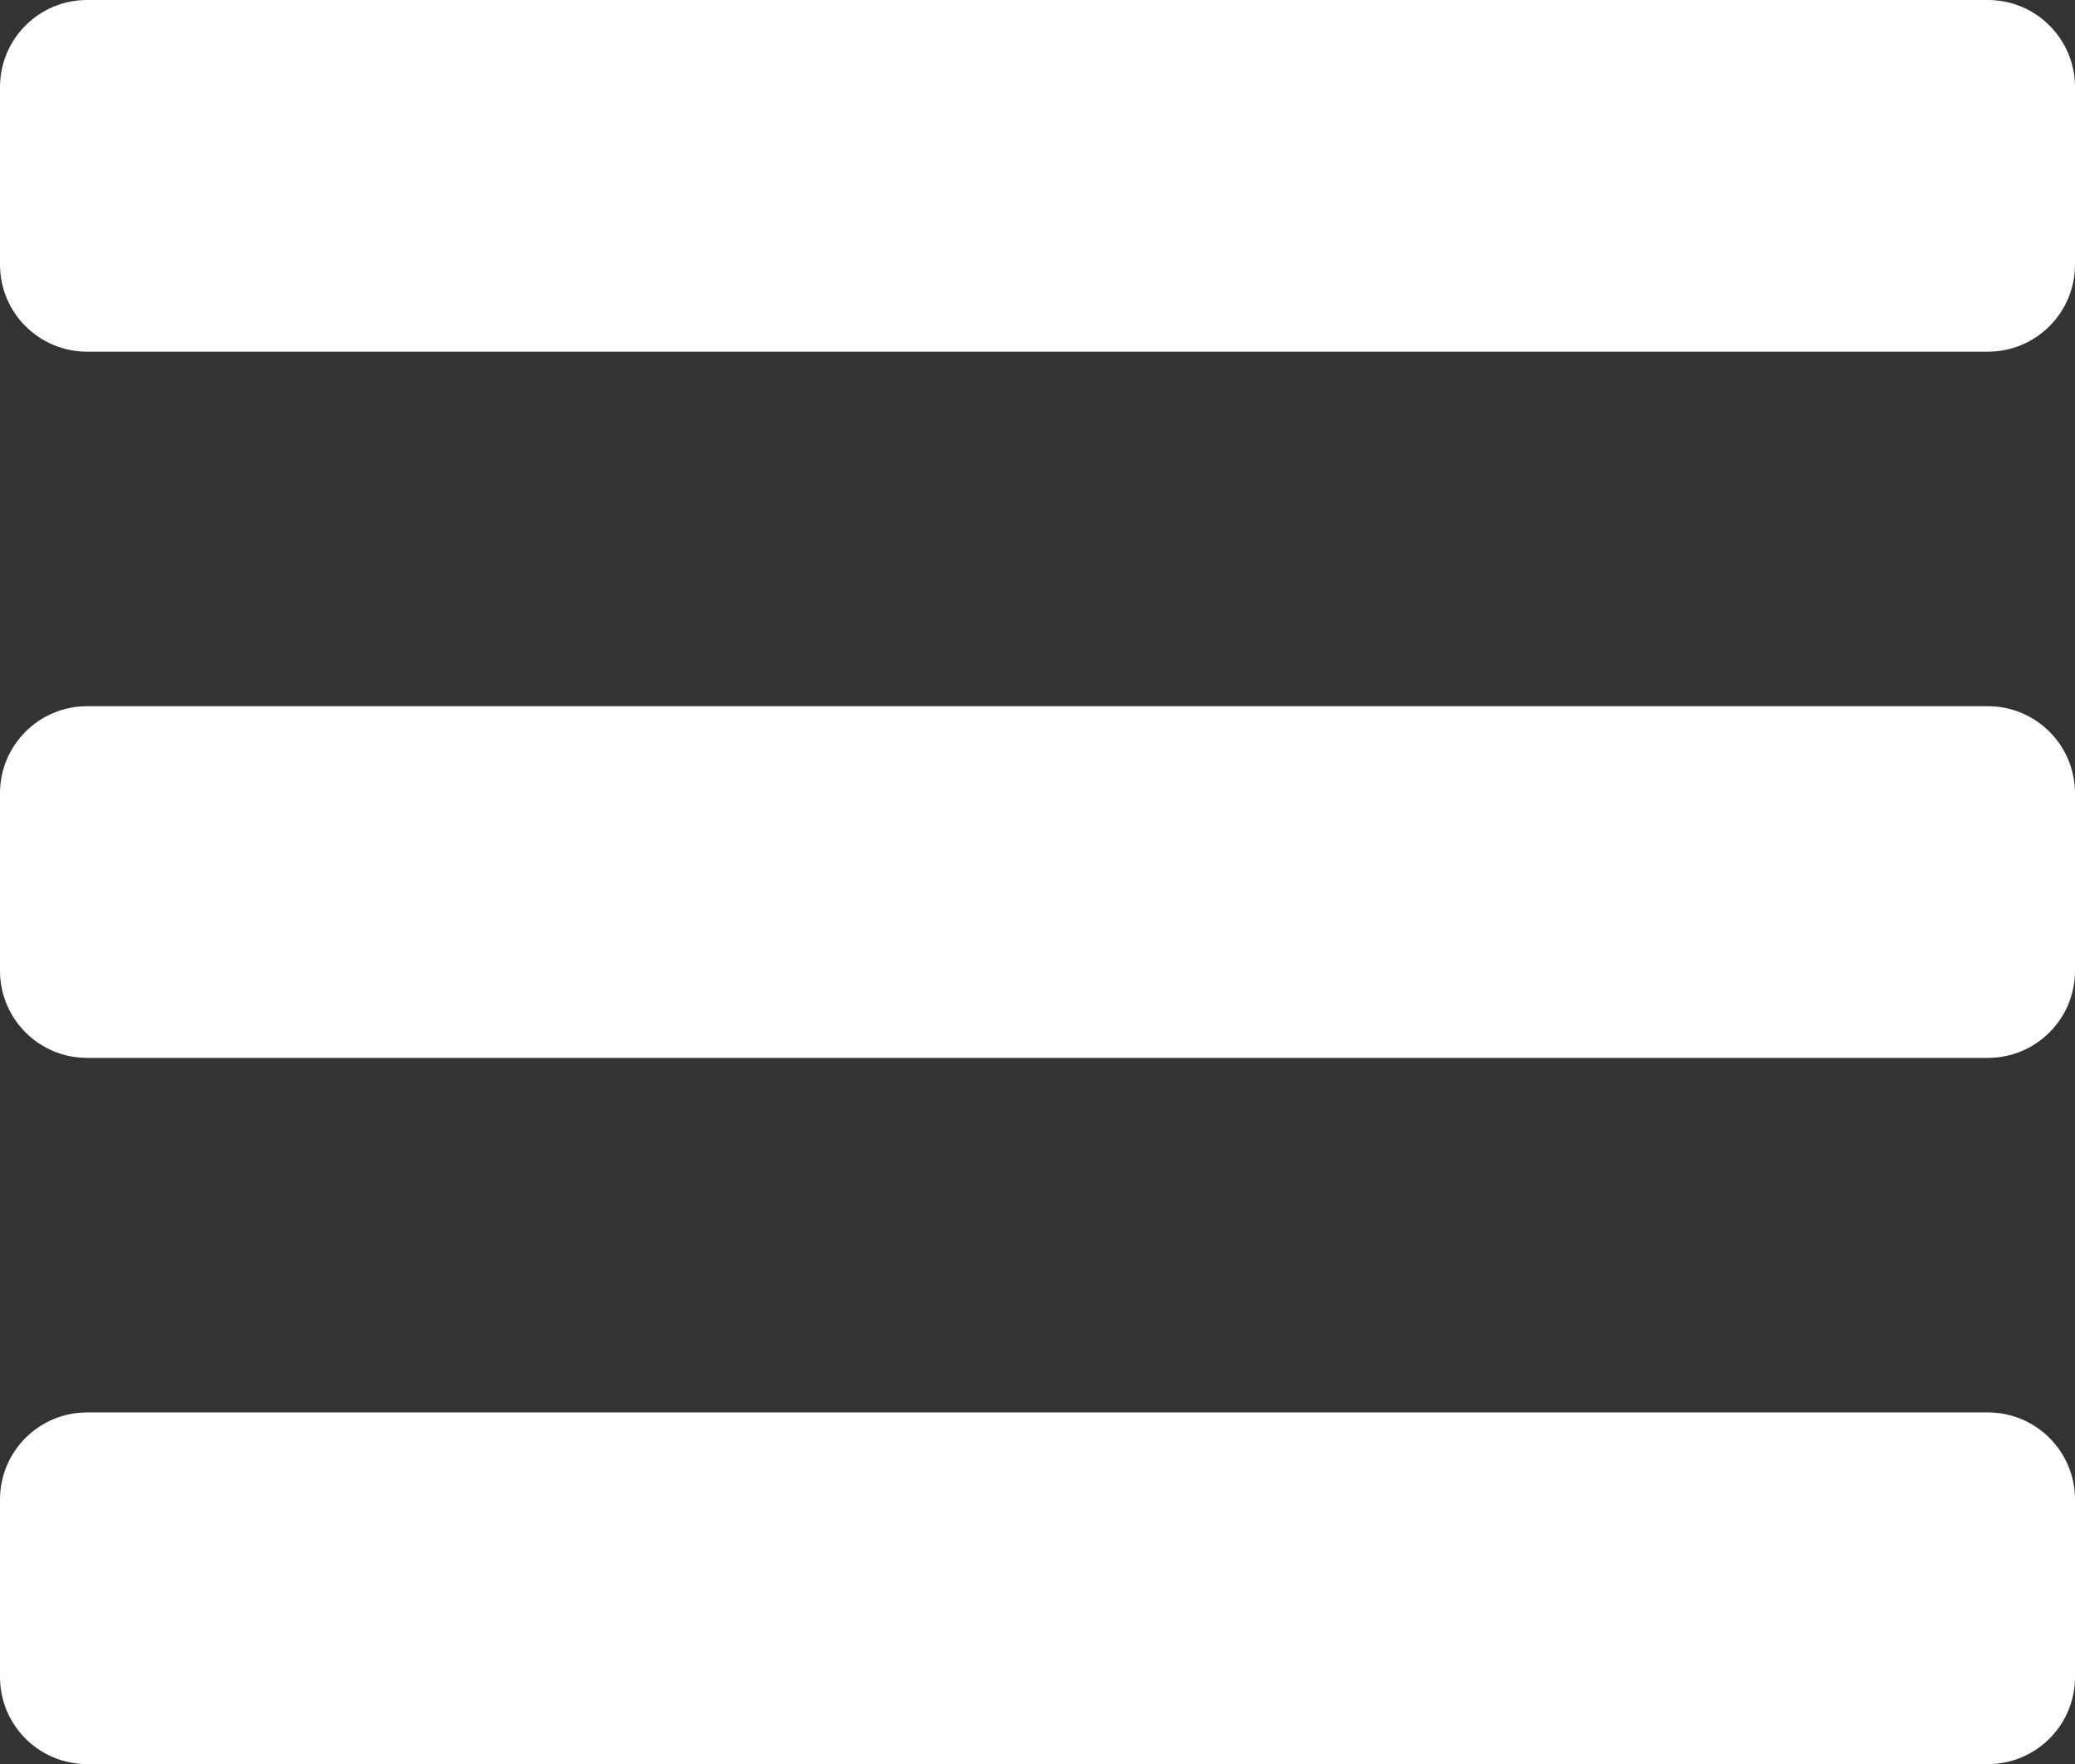 <?xml version="1.0" encoding="utf-8"?>
<!-- Generator: Adobe Illustrator 16.0.0, SVG Export Plug-In . SVG Version: 6.00 Build 0)  -->
<!DOCTYPE svg PUBLIC "-//W3C//DTD SVG 1.1//EN" "http://www.w3.org/Graphics/SVG/1.1/DTD/svg11.dtd">
<svg version="1.1" id="Layer_1" xmlns="http://www.w3.org/2000/svg" xmlns:xlink="http://www.w3.org/1999/xlink" x="0px" y="0px"
	 width="26.095px" height="22.183px" viewBox="0 0 26.095 22.183" enable-background="new 0 0 26.095 22.183" xml:space="preserve">
<rect x="0" y="0" width="26.095" height="22.183" fill="#333333" stroke="none"/>
<g>
	<path fill="#FFFFFF" d="M25,0H1.095C0.49,0,0,0.49,0,1.095v2.232c0,0.605,0.49,1.095,1.095,1.095H25
		c0.604,0,1.095-0.49,1.095-1.095V1.095C26.095,0.49,25.604,0,25,0z"/>
	<path fill="#FFFFFF" d="M25,8.88H1.095C0.49,8.88,0,9.37,0,9.975v2.232c0,0.605,0.49,1.095,1.095,1.095H25
		c0.604,0,1.095-0.49,1.095-1.095V9.975C26.095,9.37,25.604,8.88,25,8.88z"/>
	<path fill="#FFFFFF" d="M25,17.76H1.095C0.49,17.76,0,18.25,0,18.855v2.232c0,0.605,0.49,1.095,1.095,1.095H25
		c0.604,0,1.095-0.49,1.095-1.095v-2.232C26.095,18.25,25.604,17.76,25,17.76z"/>
</g>
</svg>
